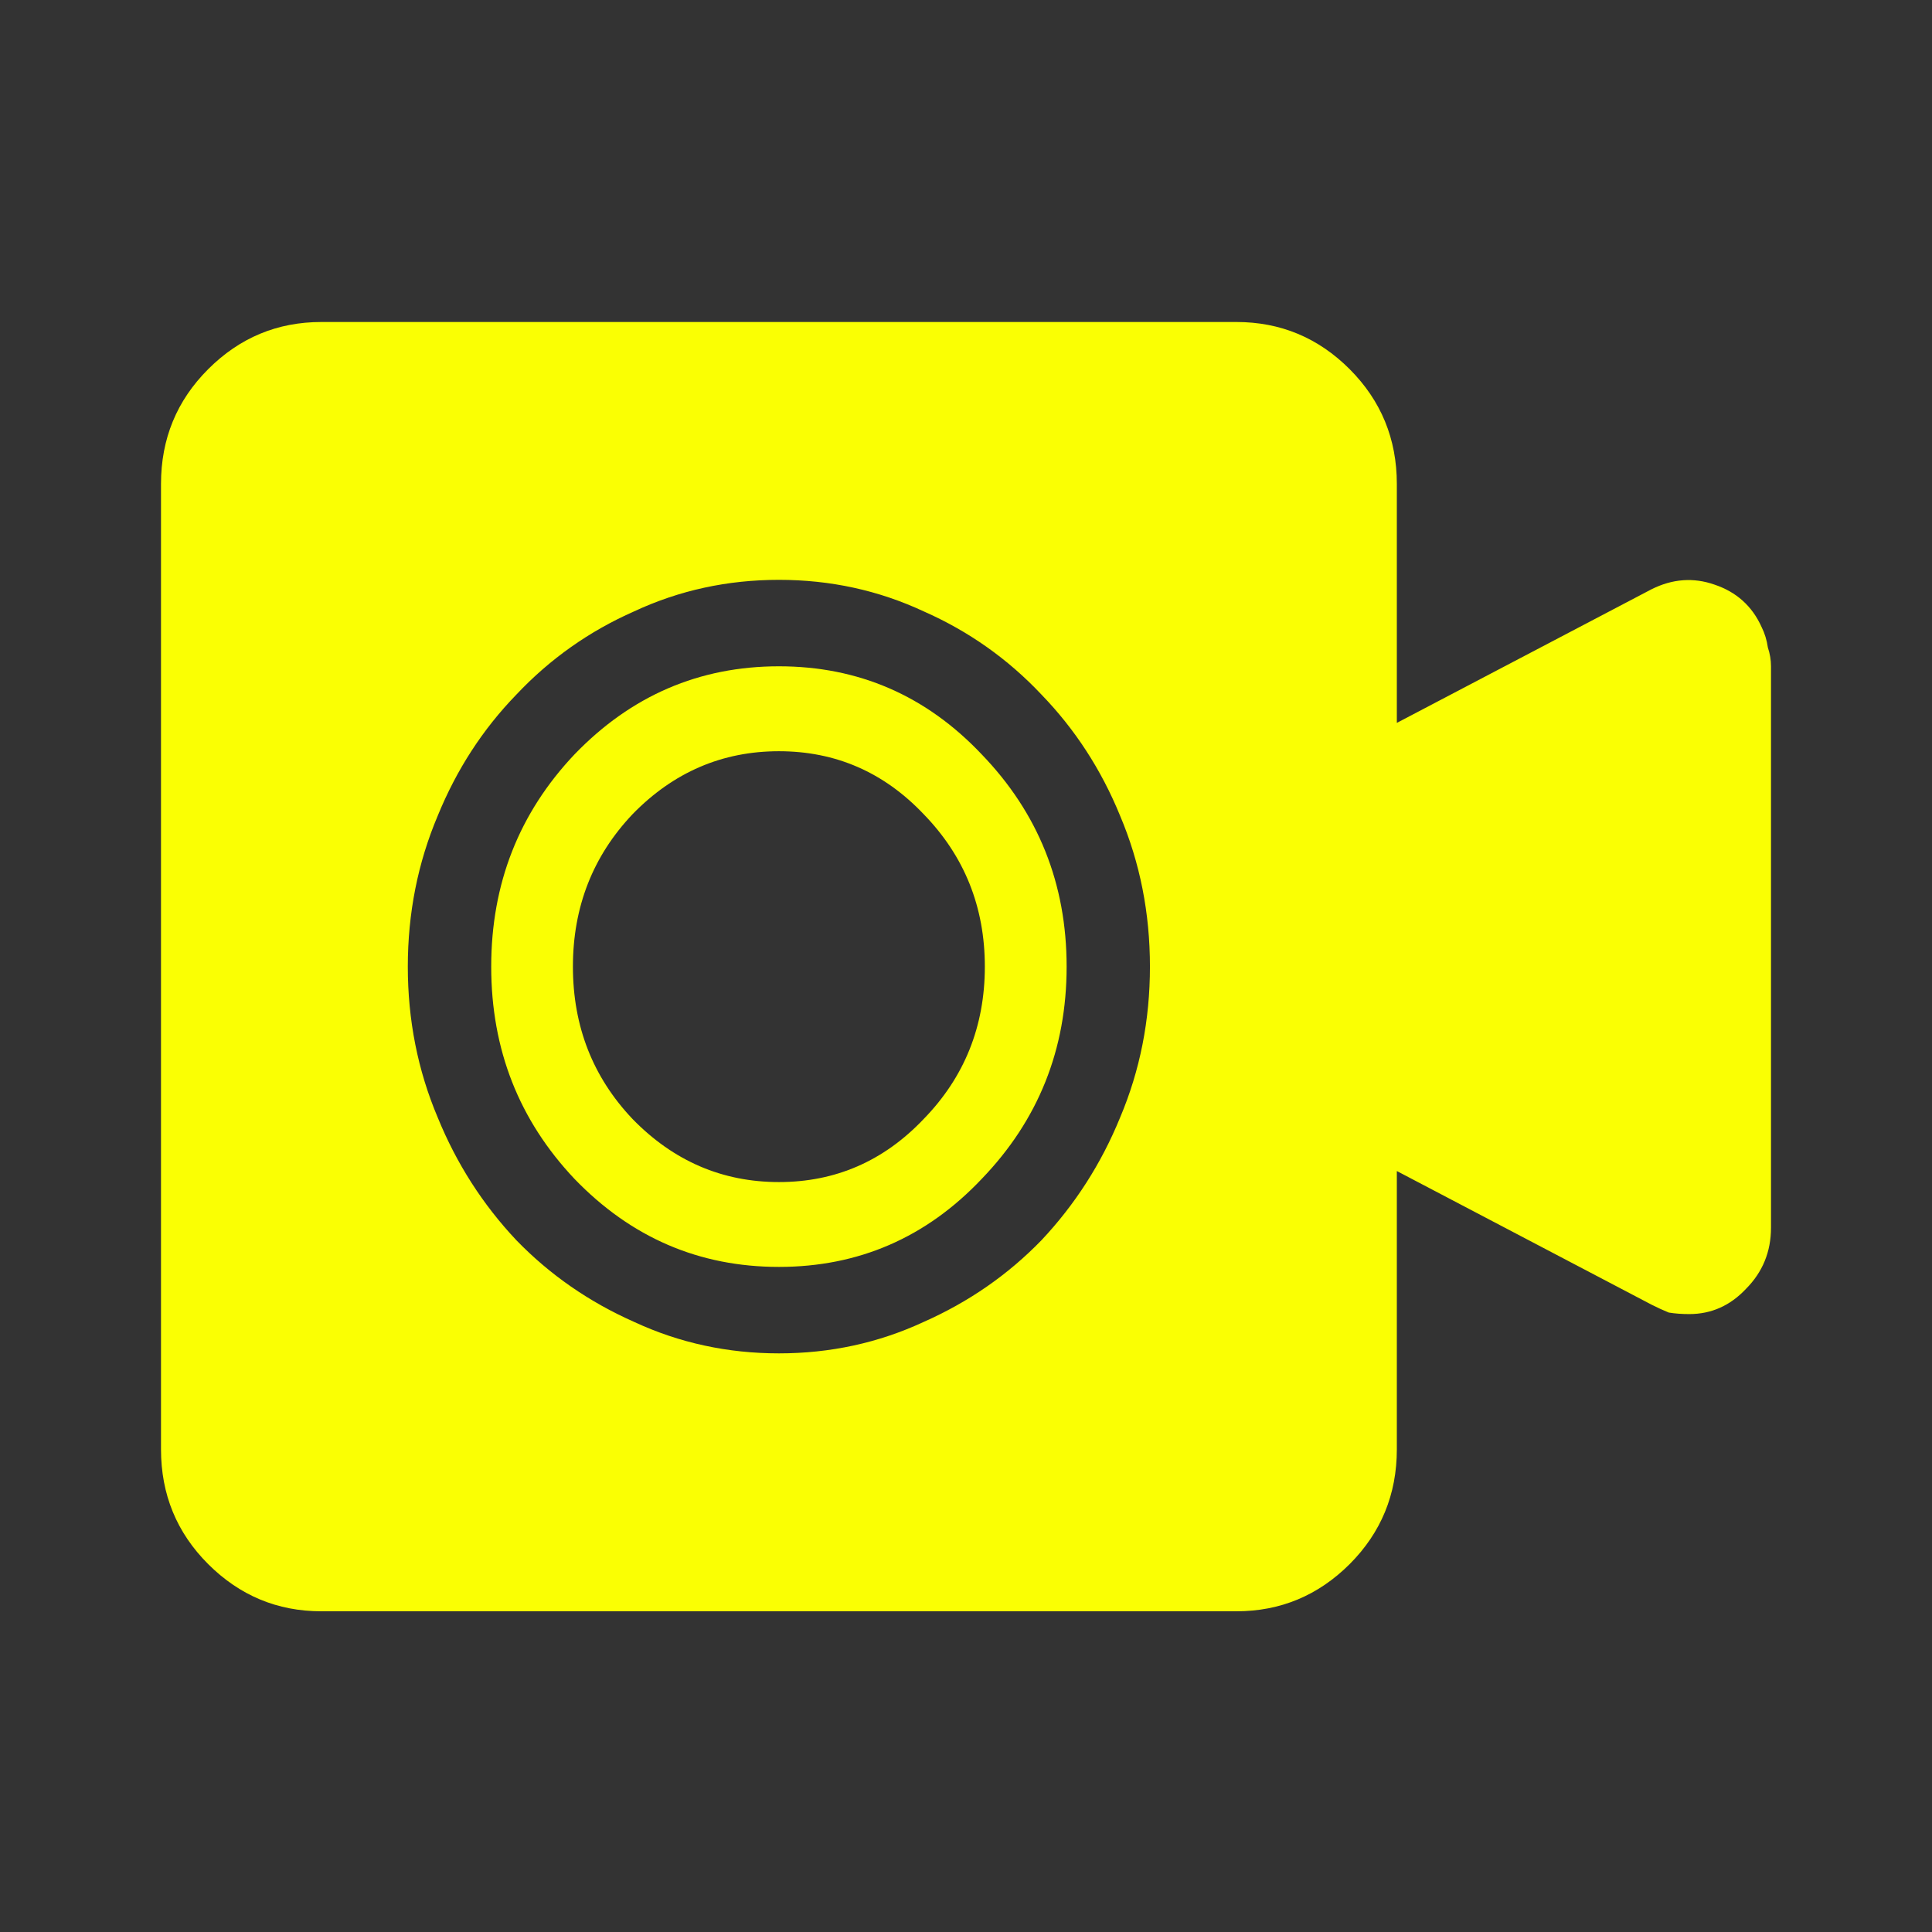 <svg width="24" height="24" viewBox="0 0 24 24" fill="none" xmlns="http://www.w3.org/2000/svg">
<rect x="0" y="0" width="24" height="24" fill="#333333" stroke="none"/>
<path d="M17.352 8.98V6.012C17.352 5.452 17.156 4.977 16.766 4.586C16.375 4.195 15.906 4 15.359 4H3.992C3.445 4 2.977 4.195 2.586 4.586C2.195 4.977 2 5.452 2 6.012V18.004C2 18.564 2.195 19.039 2.586 19.43C2.977 19.82 3.445 20.016 3.992 20.016H15.359C15.906 20.016 16.375 19.82 16.766 19.43C17.156 19.039 17.352 18.564 17.352 18.004V14.547L20.516 16.207C20.594 16.246 20.665 16.279 20.73 16.305C20.809 16.318 20.893 16.324 20.984 16.324C21.258 16.324 21.492 16.22 21.688 16.012C21.896 15.803 22 15.55 22 15.25V8.277C22 8.199 21.987 8.121 21.961 8.043C21.948 7.952 21.922 7.867 21.883 7.789C21.766 7.529 21.57 7.353 21.297 7.262C21.037 7.171 20.776 7.19 20.516 7.32L17.352 8.98ZM9.676 15.738C8.686 15.738 7.84 15.374 7.137 14.645C6.447 13.915 6.102 13.037 6.102 12.008C6.102 10.979 6.447 10.1 7.137 9.371C7.84 8.642 8.686 8.277 9.676 8.277C10.665 8.277 11.505 8.642 12.195 9.371C12.898 10.1 13.25 10.979 13.25 12.008C13.25 13.037 12.898 13.915 12.195 14.645C11.505 15.374 10.665 15.738 9.676 15.738ZM9.676 16.812C9.038 16.812 8.439 16.682 7.879 16.422C7.319 16.174 6.831 15.836 6.414 15.406C5.997 14.963 5.672 14.456 5.438 13.883C5.19 13.297 5.066 12.672 5.066 12.008C5.066 11.344 5.19 10.719 5.438 10.133C5.672 9.56 5.997 9.059 6.414 8.629C6.831 8.186 7.319 7.841 7.879 7.594C8.439 7.333 9.038 7.203 9.676 7.203C10.314 7.203 10.913 7.333 11.473 7.594C12.033 7.841 12.521 8.186 12.938 8.629C13.354 9.059 13.68 9.56 13.914 10.133C14.162 10.719 14.285 11.344 14.285 12.008C14.285 12.672 14.162 13.297 13.914 13.883C13.68 14.456 13.354 14.963 12.938 15.406C12.521 15.836 12.033 16.174 11.473 16.422C10.913 16.682 10.314 16.812 9.676 16.812ZM9.676 14.684C10.379 14.684 10.978 14.423 11.473 13.902C11.98 13.382 12.234 12.75 12.234 12.008C12.234 11.266 11.98 10.634 11.473 10.113C10.978 9.592 10.379 9.332 9.676 9.332C8.973 9.332 8.367 9.592 7.859 10.113C7.365 10.634 7.117 11.266 7.117 12.008C7.117 12.75 7.365 13.382 7.859 13.902C8.367 14.423 8.973 14.684 9.676 14.684Z" fill="#FAFF03"/>
</svg>

